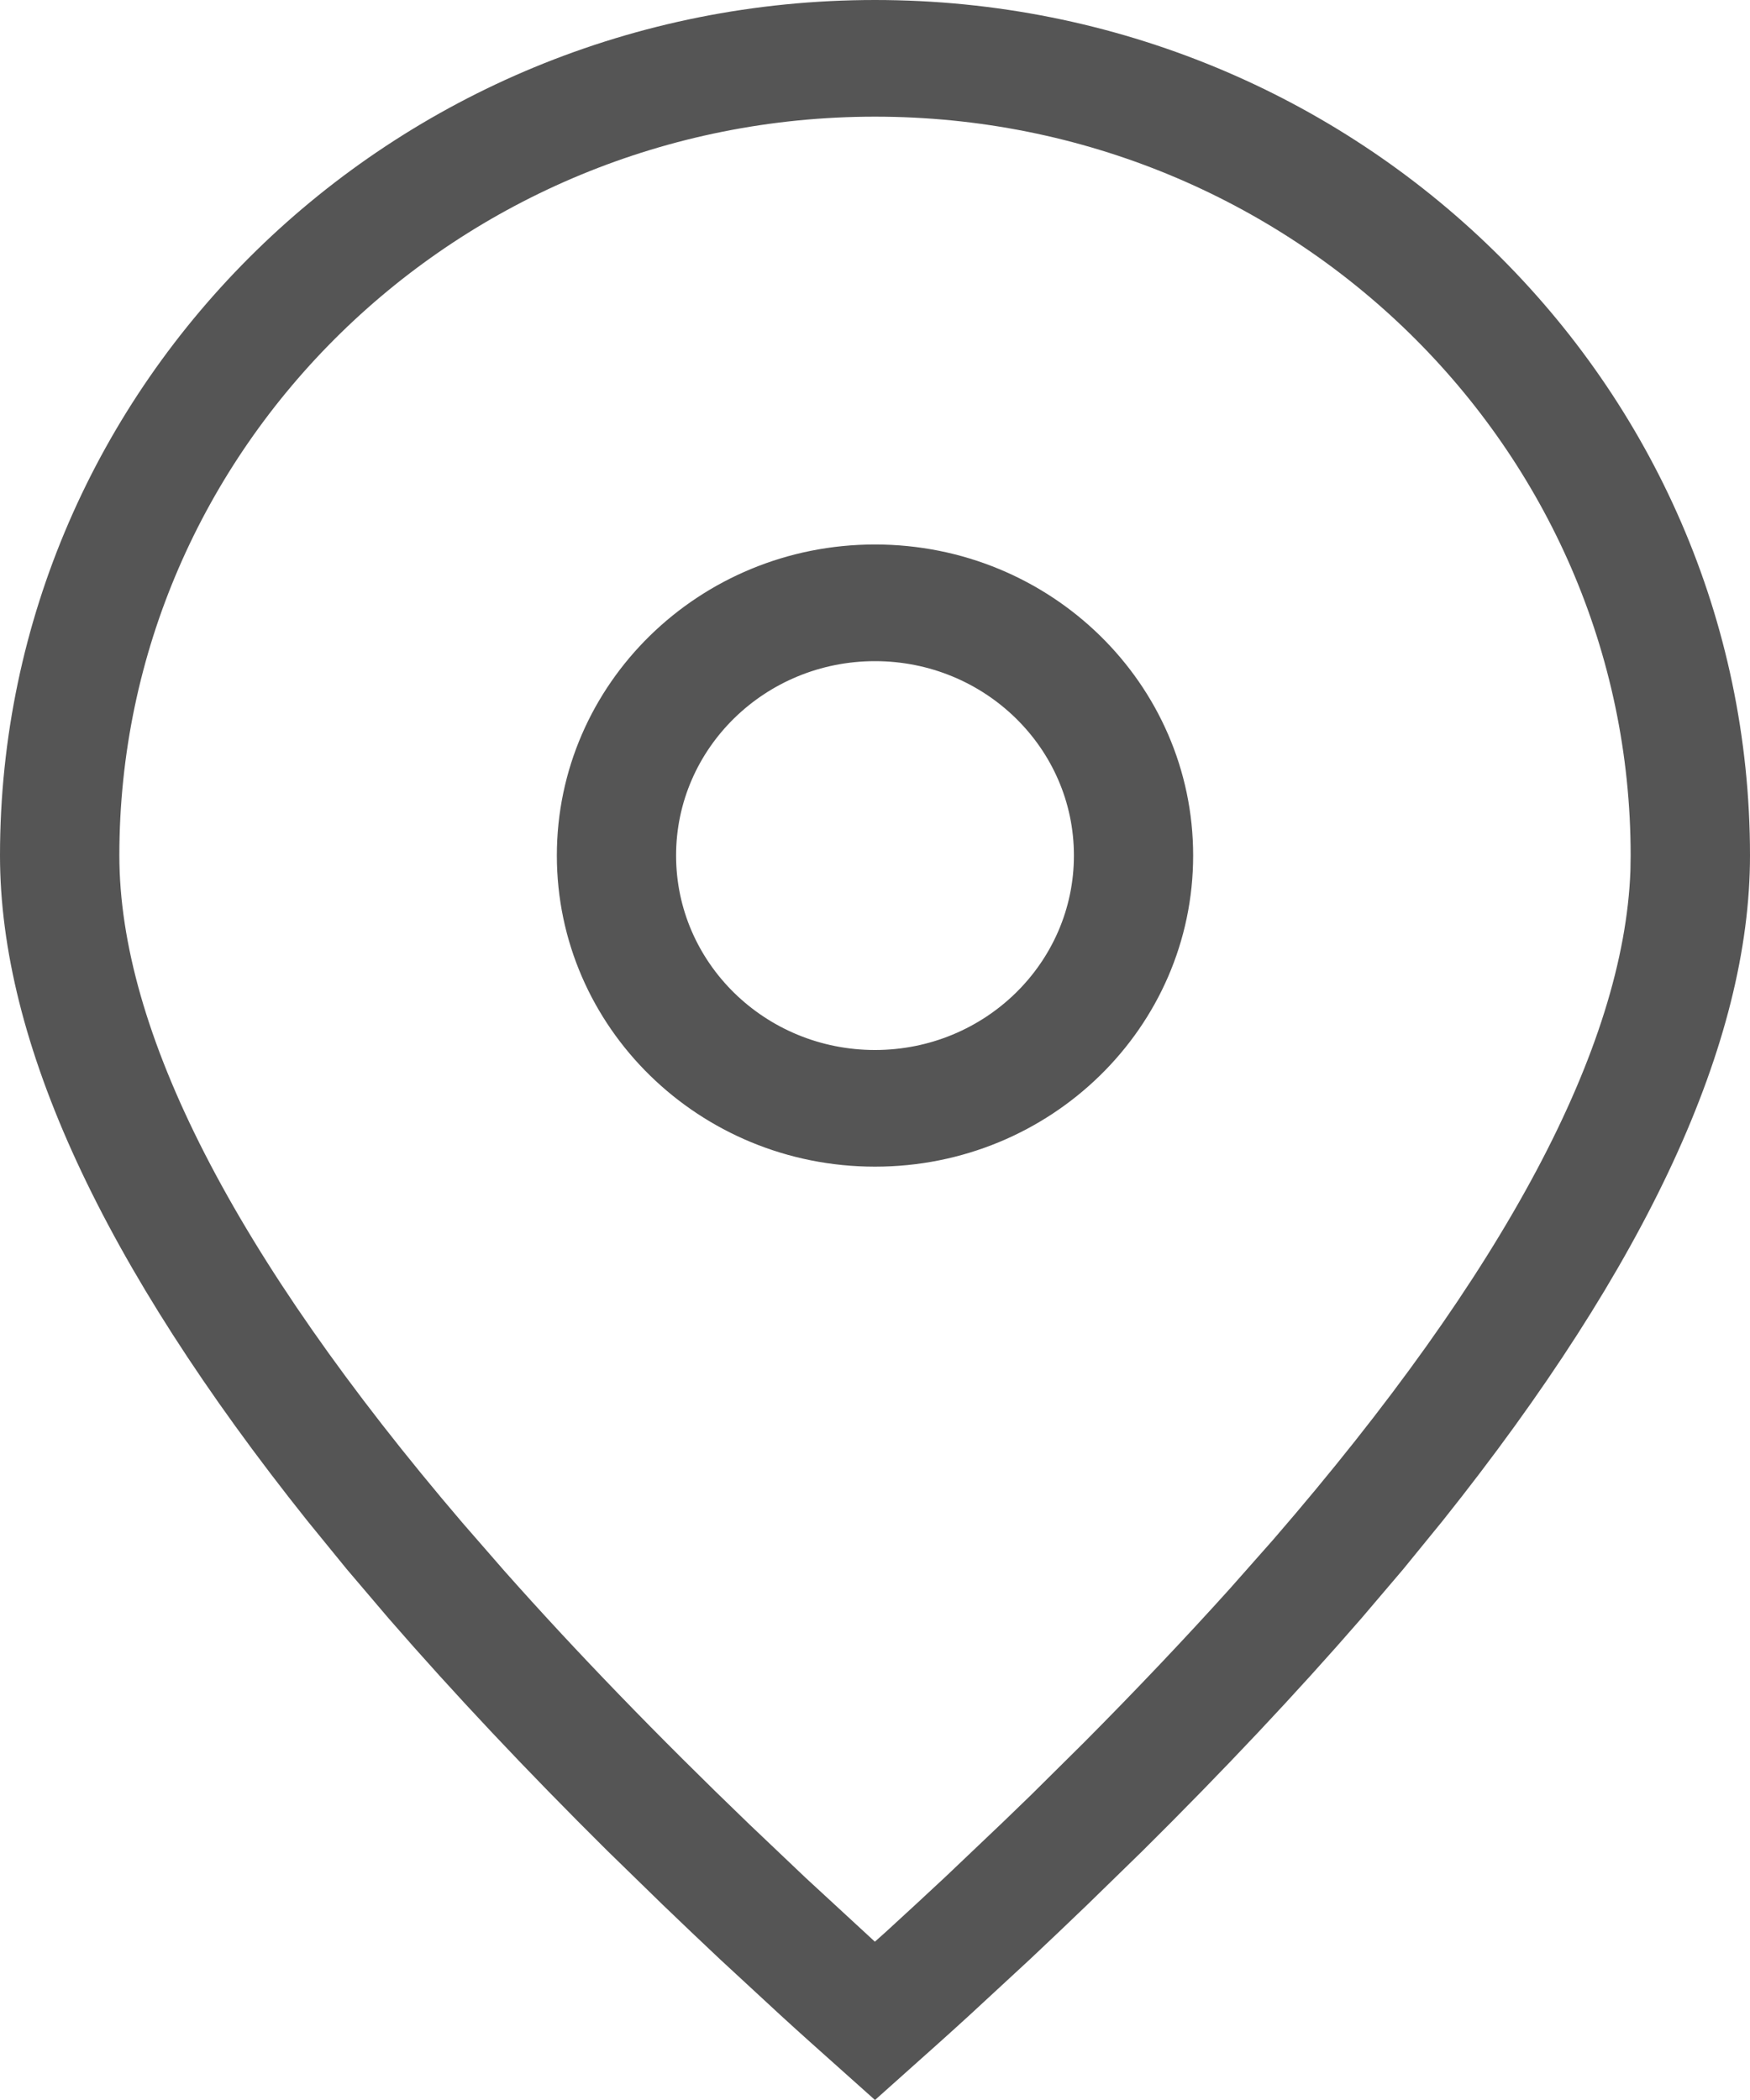 <?xml version="1.0" encoding="UTF-8"?>
<svg width="15px" height="18px" viewBox="0 0 15 18" version="1.1" xmlns="http://www.w3.org/2000/svg" xmlns:xlink="http://www.w3.org/1999/xlink">
    <title>地点</title>
    <g id="活动" stroke="none" stroke-width="1" fill="none" fill-rule="evenodd">
        <g id="社区前端---报名-1备份" transform="translate(-332, -314)" fill="#555555" fill-rule="nonzero">
            <g id="位图" transform="translate(252, 176)">
                <path d="M87.5,138 C91.642,138 95,141.283 95,145.333 C95,146.933 94.122,148.834 92.366,151.035 L92.027,151.451 L91.667,151.874 C91.111,152.514 90.486,153.178 89.792,153.866 L89.318,154.328 C89.157,154.483 88.993,154.639 88.825,154.797 L88.31,155.273 C88.223,155.353 88.134,155.433 88.045,155.513 L87.5,156 L86.955,155.513 C86.866,155.433 86.777,155.353 86.69,155.273 L86.175,154.797 C86.007,154.639 85.843,154.483 85.682,154.328 L85.208,153.866 C84.514,153.178 83.889,152.514 83.333,151.874 L82.973,151.451 L82.634,151.035 C80.878,148.834 80,146.933 80,145.333 C80,141.283 83.358,138 87.5,138 Z M87.5,139 C83.923,139 81.023,141.836 81.023,145.333 C81.023,146.829 81.997,148.751 83.966,151.055 L84.324,151.466 C84.937,152.157 85.637,152.881 86.423,153.637 L86.905,154.095 L87.499,154.643 L87.592,154.56 C87.767,154.4 87.938,154.242 88.106,154.085 L88.597,153.618 C88.677,153.541 88.757,153.464 88.835,153.388 L89.294,152.933 C89.742,152.482 90.158,152.043 90.542,151.617 L90.915,151.195 C92.905,148.895 93.919,146.971 93.975,145.464 L93.977,145.333 C93.977,141.836 91.077,139 87.5,139 Z M87.5,142.667 C89.006,142.667 90.227,143.861 90.227,145.333 C90.227,146.806 89.006,148 87.5,148 C85.994,148 84.773,146.806 84.773,145.333 C84.773,143.861 85.994,142.667 87.5,142.667 Z M87.5,143.667 C86.559,143.667 85.795,144.413 85.795,145.333 C85.795,146.254 86.559,147 87.5,147 C88.441,147 89.205,146.254 89.205,145.333 C89.205,144.413 88.441,143.667 87.5,143.667 Z" id="地点"></path>
            </g>
        </g>
    </g>
</svg>